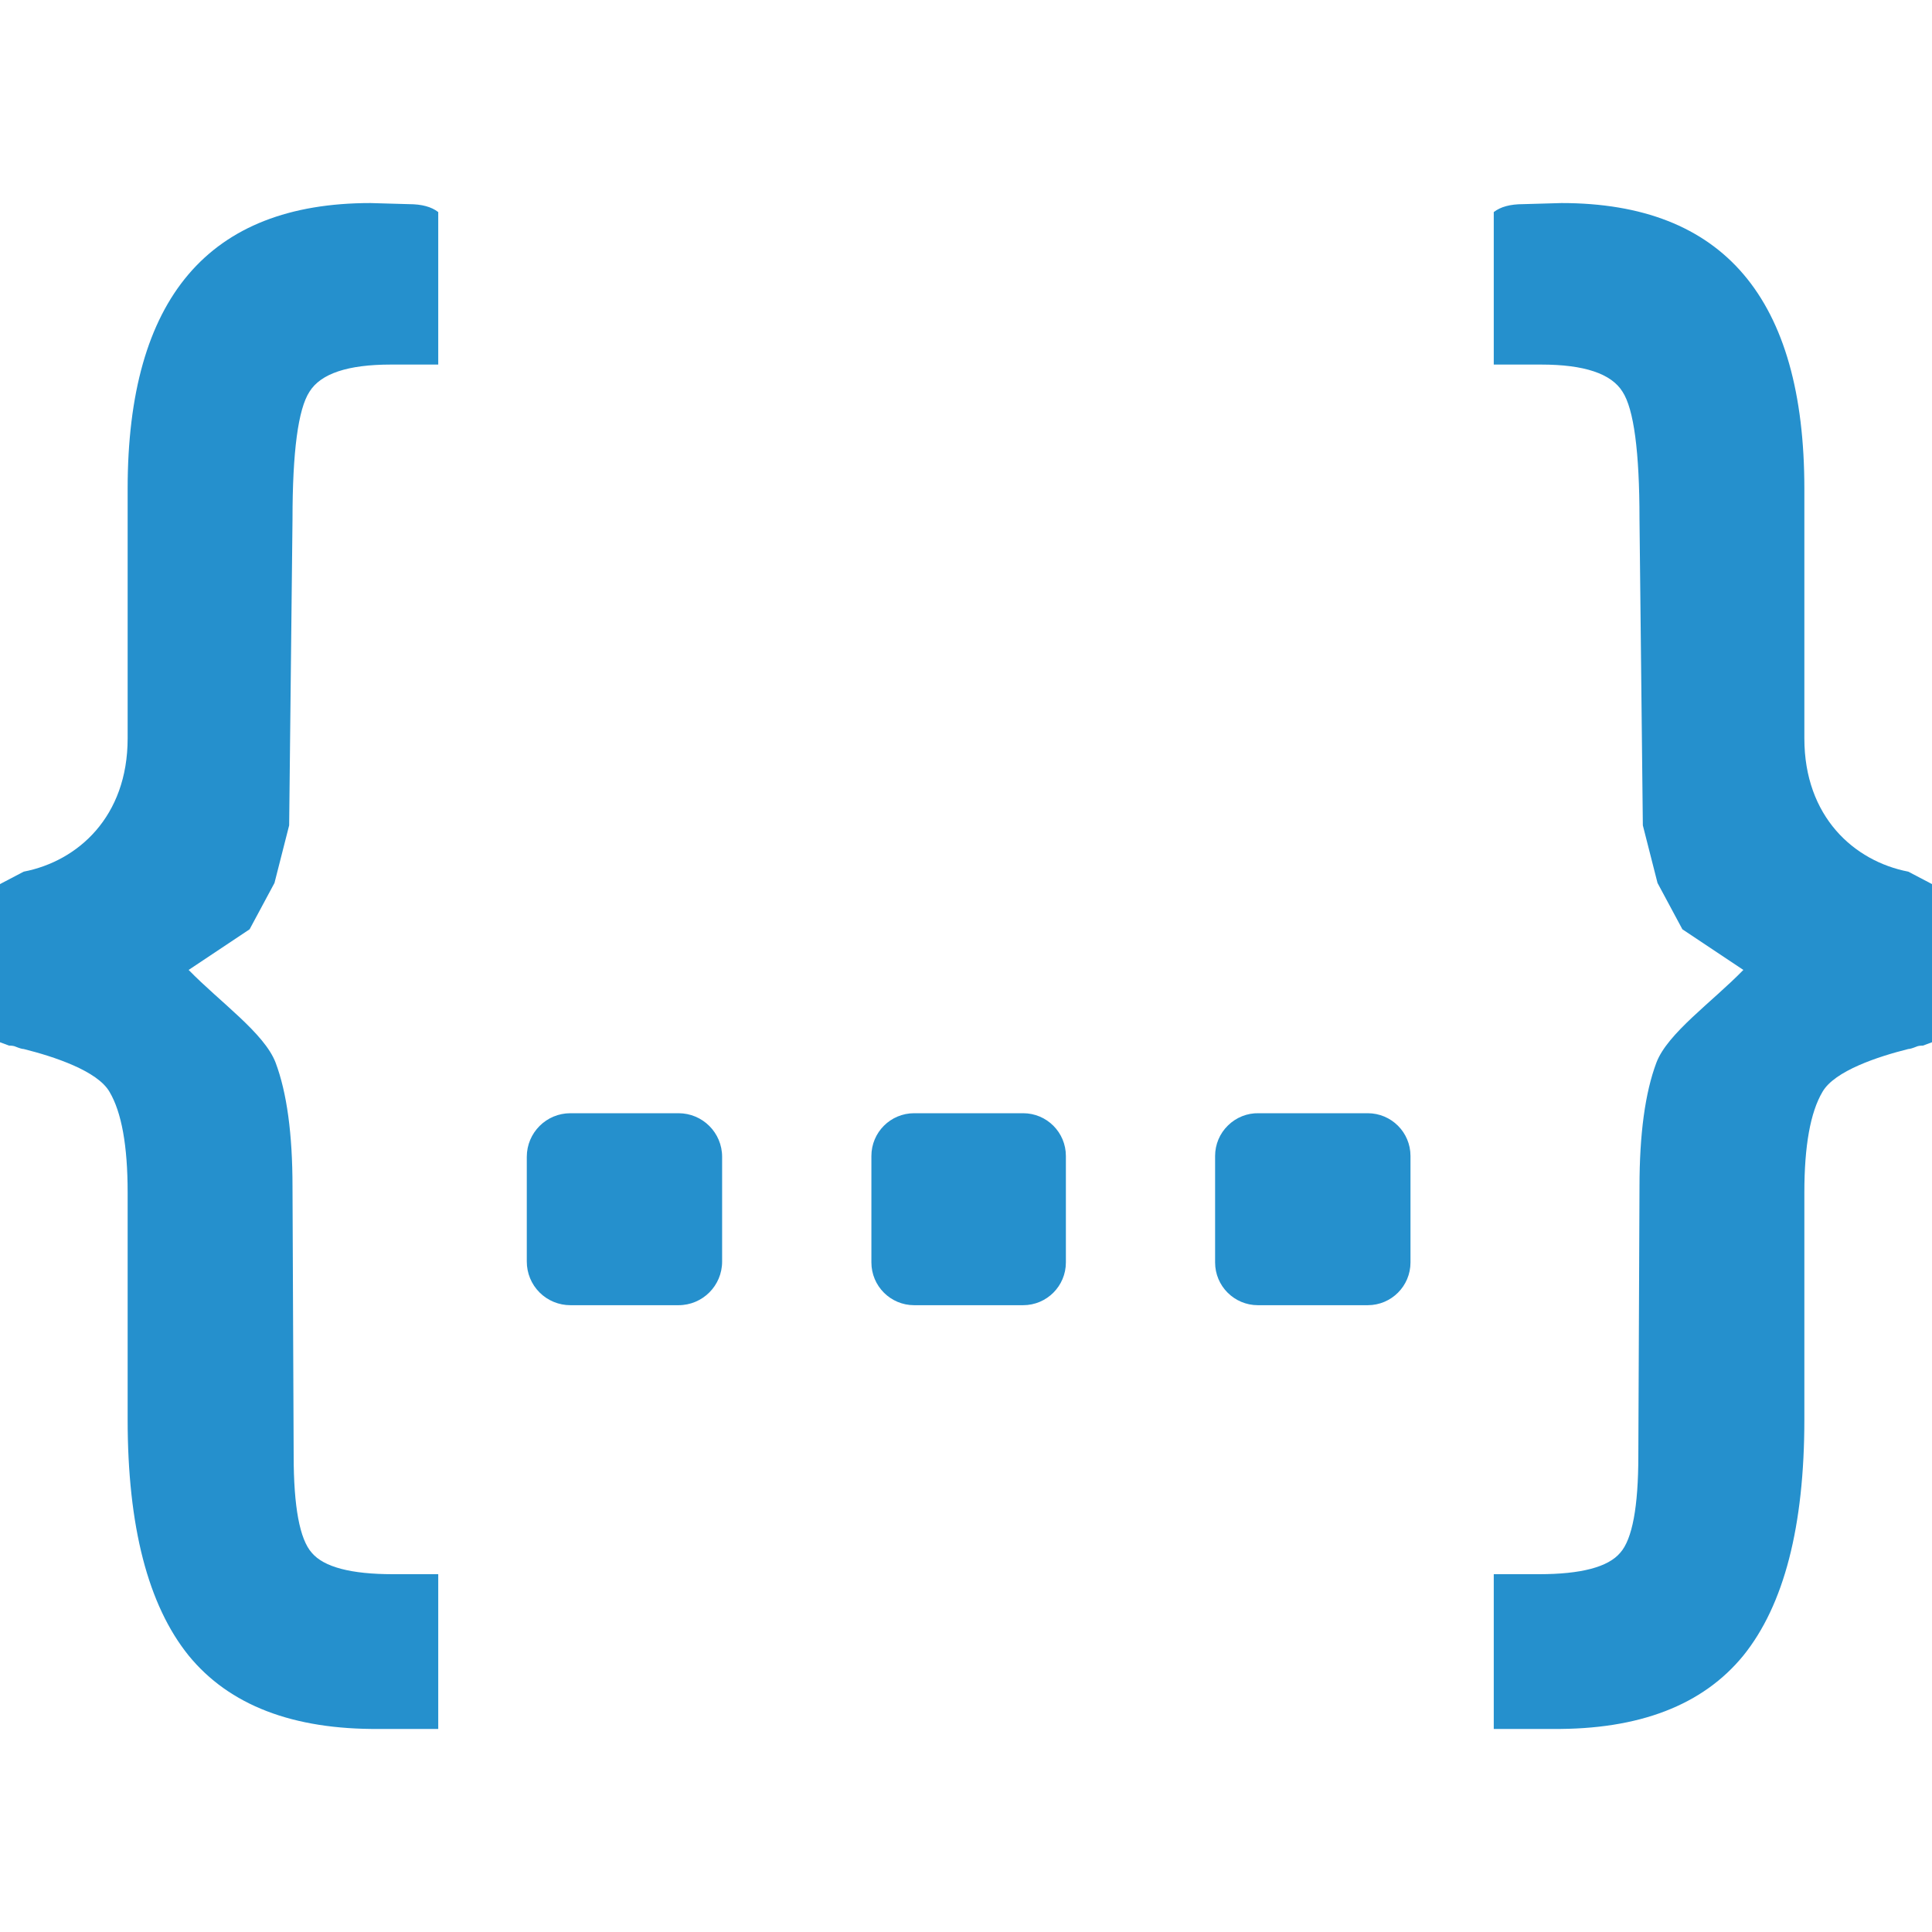 <?xml version="1.0" encoding="UTF-8"?>
<svg width="30px" height="30px" viewBox="0 0 30 30" version="1.1" xmlns="http://www.w3.org/2000/svg" xmlns:xlink="http://www.w3.org/1999/xlink">
    <title>icon-data-formats</title>
    <g id="icon-data-formats" stroke="none" stroke-width="1" fill="none" fill-rule="evenodd">
        <path d="M5.753,3.153 L6.349,3.17 C6.548,3.17 6.7,3.211 6.805,3.293 L6.805,3.293 L6.805,5.661 L6.068,5.661 C5.402,5.661 4.981,5.801 4.806,6.082 C4.63,6.351 4.542,7.011 4.542,8.063 L4.542,8.063 L4.49,12.816 L4.262,13.711 L3.876,14.43 L2.929,15.061 C3.42,15.564 4.104,16.043 4.279,16.499 C4.455,16.967 4.542,17.61 4.542,18.429 L4.542,18.429 L4.56,22.603 C4.56,23.398 4.654,23.901 4.841,24.111 C5.028,24.333 5.449,24.444 6.103,24.444 L6.103,24.444 L6.805,24.444 L6.805,26.847 L5.893,26.847 C4.548,26.859 3.56,26.479 2.929,25.707 C2.298,24.924 1.982,23.702 1.982,22.042 L1.982,22.042 L1.982,18.516 C1.982,17.791 1.888,17.271 1.701,16.955 C1.514,16.628 0.836,16.406 0.368,16.289 C0.345,16.289 0.304,16.277 0.246,16.254 C0.222,16.242 0.187,16.236 0.14,16.236 L0.14,16.236 L-2.25597319e-13,16.184 L-2.25597319e-13,13.728 L0.368,13.535 C1.21,13.372 1.982,12.682 1.982,11.466 L1.982,11.466 L1.982,7.59 C1.982,4.632 3.239,3.153 5.753,3.153 L5.753,3.153 Z M24.247,3.153 C26.761,3.153 28.018,4.632 28.018,7.59 L28.018,11.466 C28.018,12.682 28.79,13.372 29.632,13.535 L30,13.728 L30,16.184 L29.86,16.236 C29.813,16.236 29.778,16.242 29.754,16.254 C29.696,16.277 29.655,16.289 29.632,16.289 C29.164,16.406 28.486,16.628 28.299,16.955 C28.112,17.271 28.018,17.791 28.018,18.516 L28.018,22.042 C28.018,23.702 27.702,24.924 27.071,25.707 C26.44,26.479 25.452,26.859 24.107,26.847 L23.195,26.847 L23.195,24.444 L23.897,24.444 C24.551,24.444 24.972,24.333 25.159,24.111 C25.346,23.901 25.44,23.398 25.44,22.603 L25.458,18.429 C25.458,17.61 25.545,16.967 25.721,16.499 C25.896,16.043 26.58,15.564 27.071,15.061 L26.124,14.43 L25.738,13.711 L25.51,12.816 L25.458,8.063 C25.458,7.011 25.37,6.351 25.194,6.082 C25.019,5.801 24.598,5.661 23.932,5.661 L23.195,5.661 L23.195,3.293 C23.3,3.211 23.452,3.17 23.651,3.17 L24.247,3.153 Z M10.536,17.286 C10.91,17.286 11.213,17.589 11.213,17.963 L11.213,19.59 C11.213,19.964 10.91,20.267 10.536,20.267 L8.857,20.267 C8.677,20.267 8.505,20.196 8.378,20.069 C8.251,19.942 8.18,19.77 8.18,19.59 L8.18,17.963 C8.18,17.589 8.483,17.286 8.857,17.286 L10.536,17.286 Z M15.887,17.286 C16.254,17.286 16.551,17.583 16.551,17.95 L16.551,19.603 C16.551,19.97 16.254,20.267 15.887,20.267 L14.195,20.267 C13.828,20.267 13.531,19.97 13.531,19.603 L13.531,17.95 C13.531,17.583 13.828,17.286 14.195,17.286 L15.887,17.286 Z M21.238,17.286 C21.605,17.286 21.902,17.583 21.902,17.95 L21.902,19.603 C21.902,19.97 21.605,20.267 21.238,20.267 L19.532,20.267 C19.166,20.267 18.868,19.97 18.868,19.603 L18.868,17.95 C18.868,17.771 18.94,17.6 19.068,17.476 C19.195,17.351 19.367,17.282 19.545,17.286 L21.238,17.286 Z" id="Combined-Shape-Copy" fill="#2590CD" fill-rule="nonzero"></path>
    </g>
</svg>